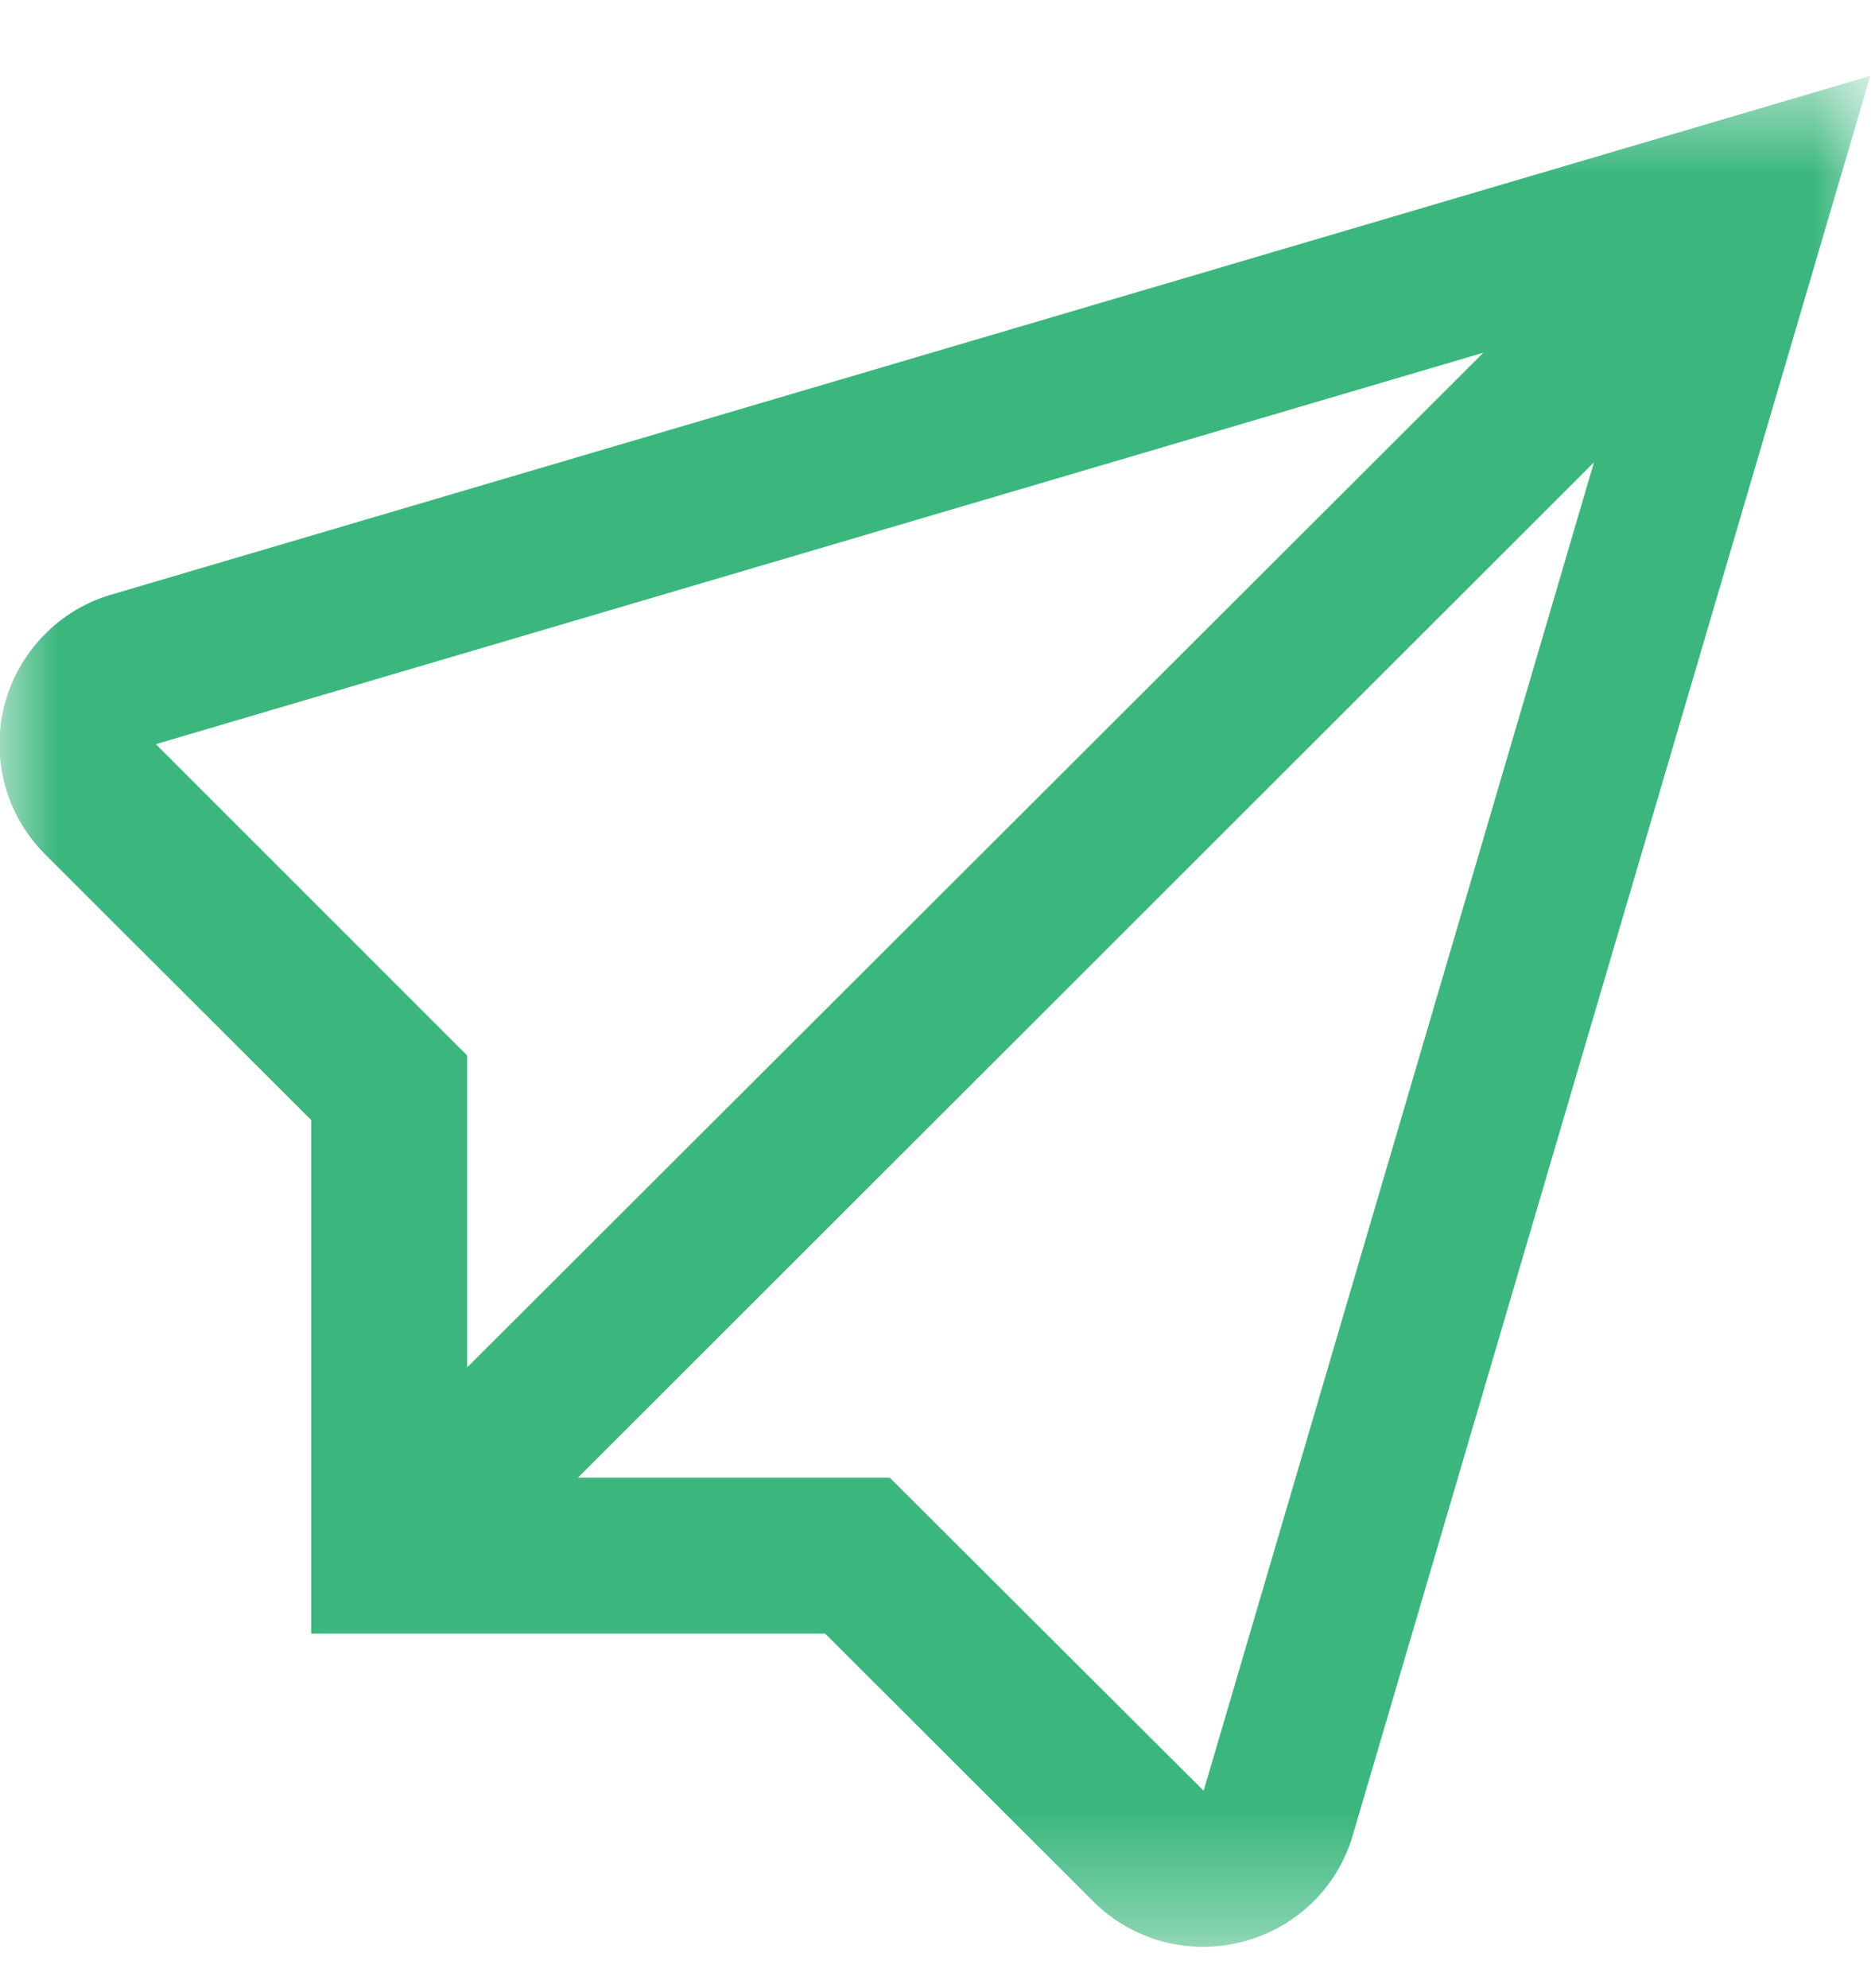 <svg width="16" height="17" viewBox="0 0 16 17" fill="none" xmlns="http://www.w3.org/2000/svg">
<g clip-path="url(#clip0_2396_299)">
<g clip-path="url(#clip1_2396_299)">
<mask id="mask0_2396_299" style="mask-type:luminance" maskUnits="userSpaceOnUse" x="0" y="0" width="16" height="17">
<path d="M16 0.635H0V16.634H16V0.635Z" fill="white"/>
</mask>
<g mask="url(#mask0_2396_299)">
<path d="M0.963 5.081C0.739 5.144 0.537 5.265 0.375 5.432C0.213 5.598 0.097 5.803 0.038 6.028C-0.02 6.253 -0.018 6.489 0.042 6.713C0.103 6.937 0.222 7.141 0.386 7.305L2.661 9.577V13.968H7.056L9.346 16.255C9.469 16.379 9.615 16.477 9.776 16.544C9.937 16.612 10.11 16.646 10.285 16.647C10.399 16.646 10.514 16.632 10.625 16.603C10.849 16.546 11.055 16.431 11.221 16.27C11.387 16.108 11.508 15.906 11.571 15.683L15.994 0.649L0.963 5.081ZM1.333 6.363L12.685 3.016L3.995 11.692V9.025L1.333 6.363ZM10.293 15.312L7.609 12.635H4.942L13.631 3.953L10.293 15.312Z" fill="#3BB77E"/>
</g>
</g>
</g>
<defs>
<clipPath id="clip0_2396_299">
<rect width="16" height="17" fill="white" transform="translate(0 0)"/>
</clipPath>
<clipPath id="clip1_2396_299">
<rect width="16" height="17" fill="white" transform="translate(0 0)"/>
</clipPath>
</defs>
</svg>
